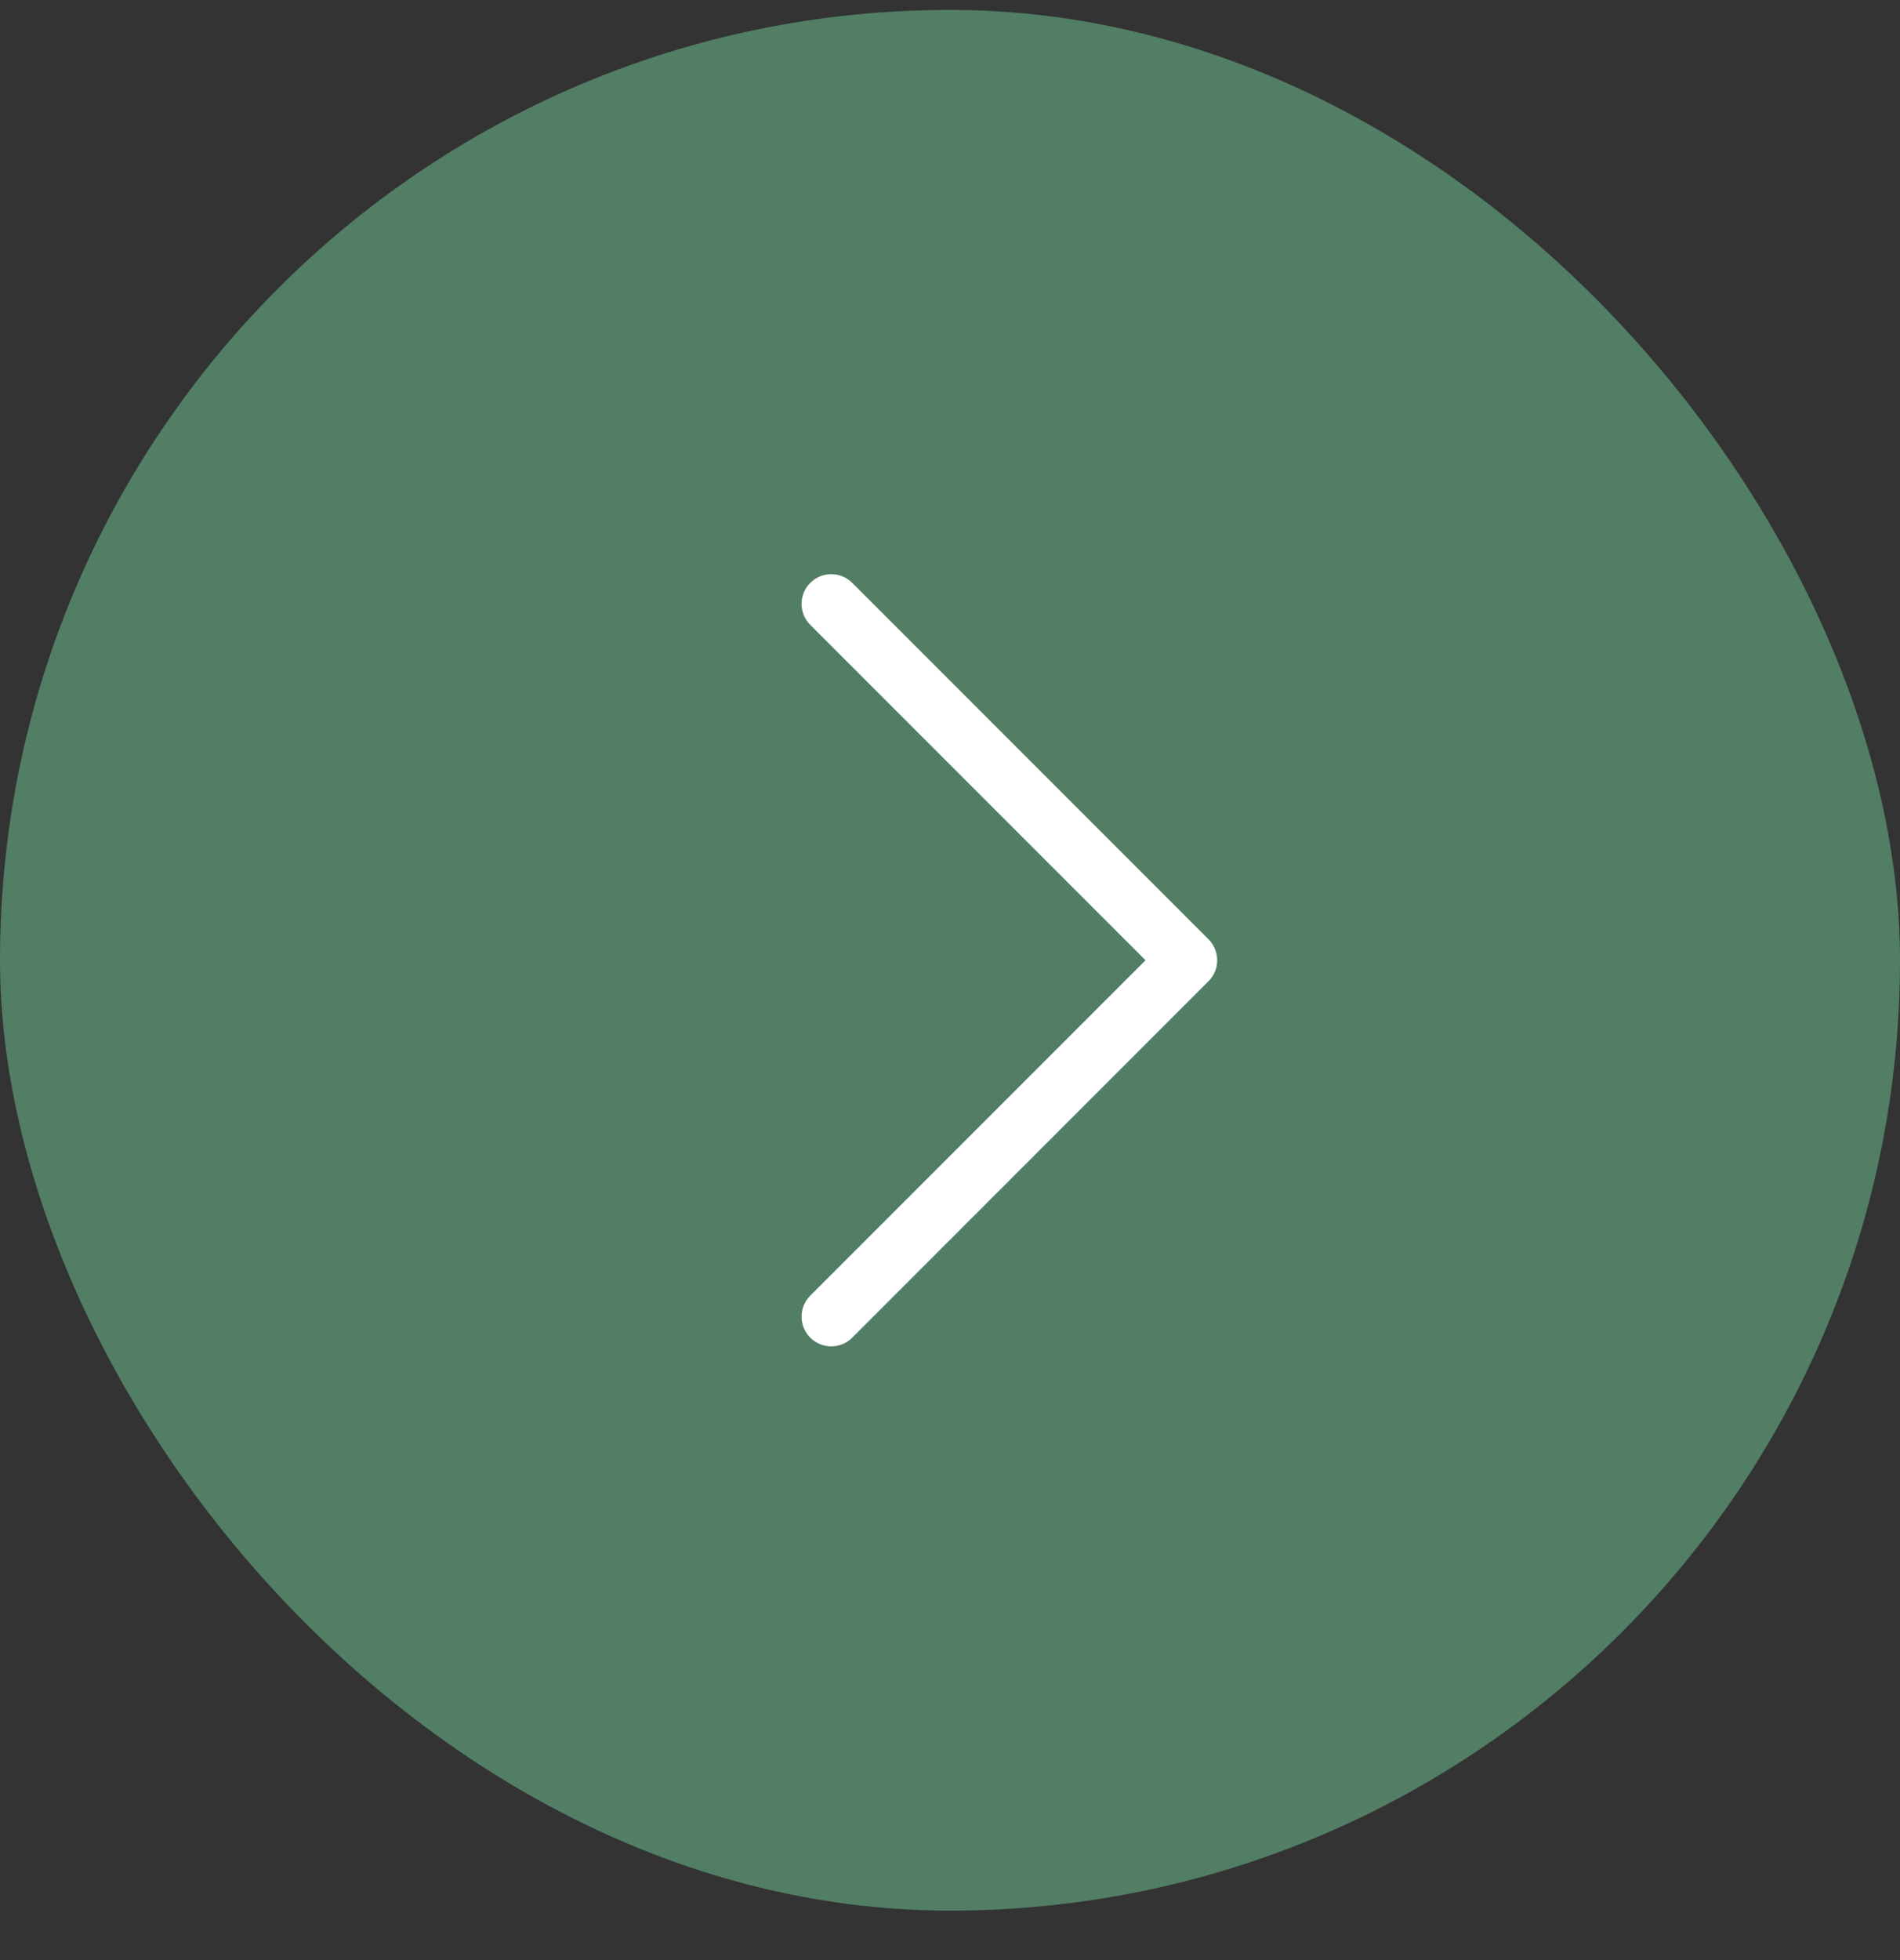 <svg xmlns="http://www.w3.org/2000/svg" width="32" height="33" viewBox="0 0 32 33" fill="none"><rect x="0" y="0" width="32" height="33" fill="#333333" stroke="none"/><rect y="0.167" width="32" height="32" rx="16" fill="#517E65"></rect><path d="M14 22.167L20 16.167L14 10.167" stroke="white" stroke-miterlimit="10" stroke-linecap="round" stroke-linejoin="round"></path></svg>